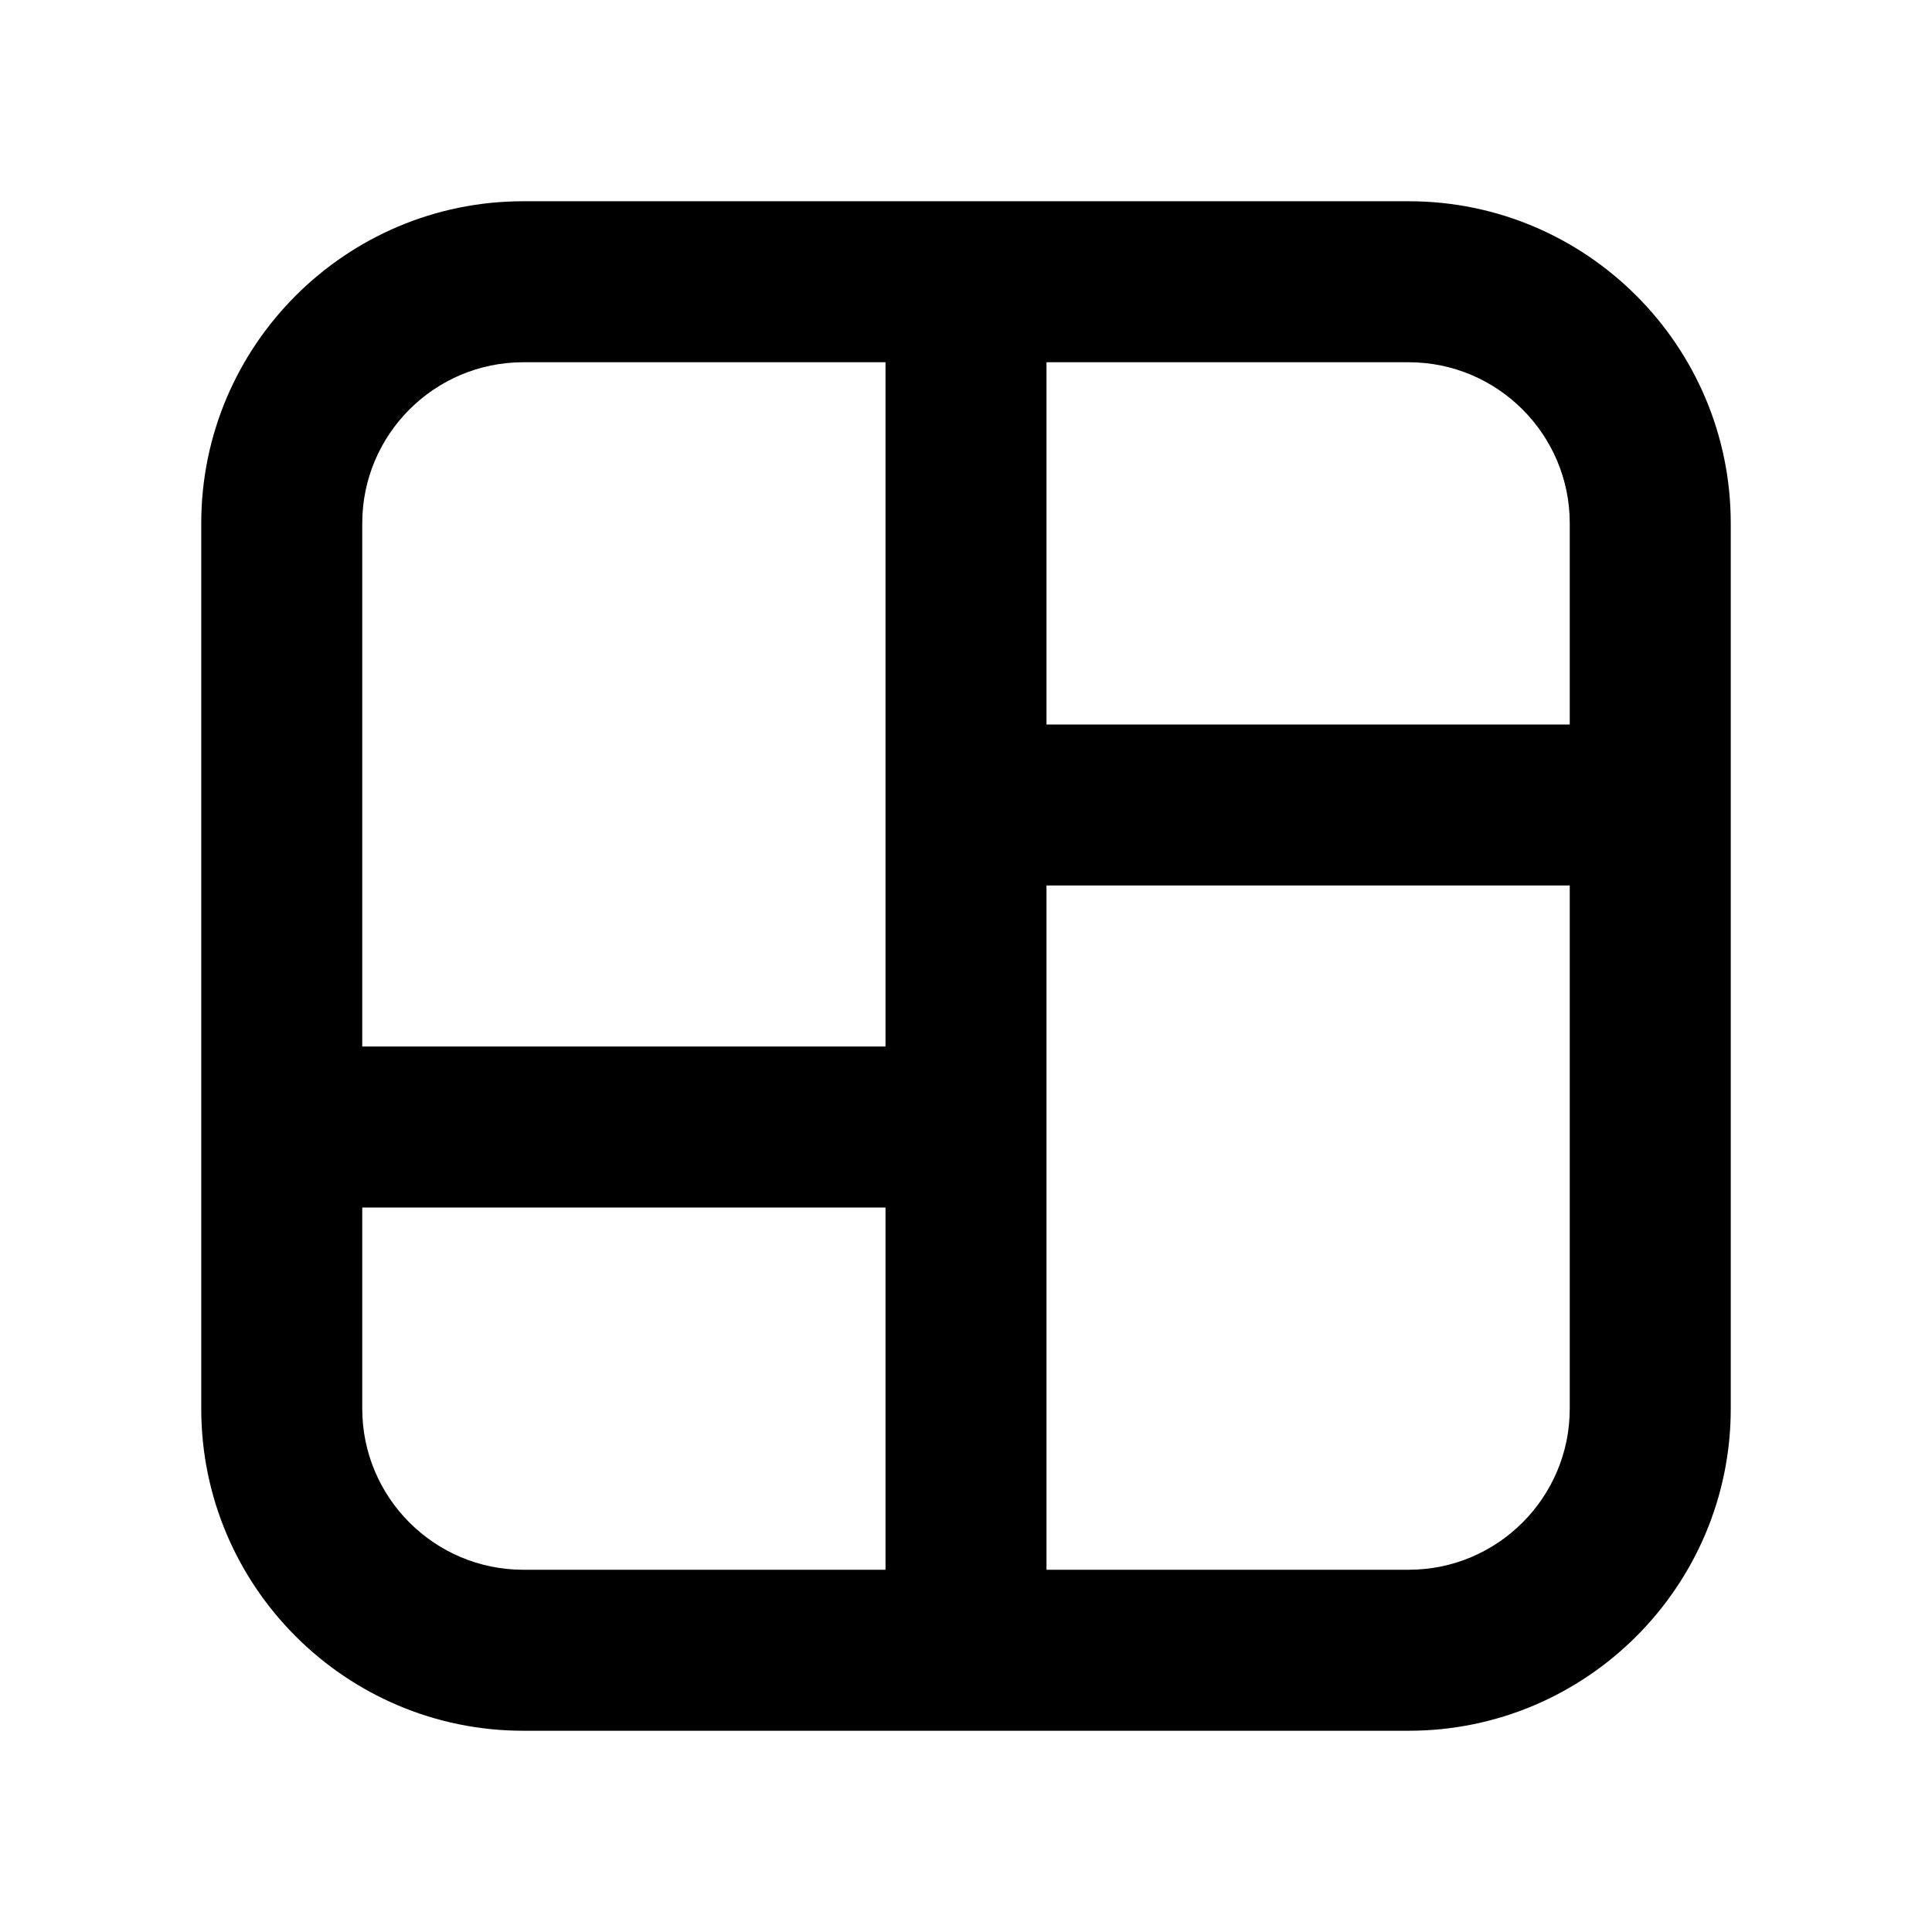 <?xml version="1.0" encoding="utf-8"?>
<!-- Generator: Adobe Illustrator 28.0.0, SVG Export Plug-In . SVG Version: 6.00 Build 0)  -->
<svg version="1.1" id="Layer_1" xmlns="http://www.w3.org/2000/svg" xmlns:xlink="http://www.w3.org/1999/xlink" x="0px" y="0px"
	 width="1440px" height="1440px" viewBox="0 0 144 144" style="enable-background:new 0 0 144 144;" xml:space="preserve">
<style type="text/css">
	.st0{fill:#FFFFFF;}
	.st1{fill:#FCEE21;}
	.st2{stroke:#000000;stroke-width:12;stroke-miterlimit:10;}
	.st3{fill:none;stroke:#FFFFFF;stroke-width:12;stroke-linecap:round;stroke-miterlimit:10;}
	.st4{fill:none;stroke:#000000;stroke-width:12;stroke-linecap:round;stroke-miterlimit:10;}
	.st5{fill:none;stroke:#000000;stroke-width:12;stroke-miterlimit:10;}
	.st6{fill:none;stroke:#000000;stroke-width:12;stroke-linecap:round;stroke-linejoin:round;stroke-miterlimit:10;}
	.st7{fill:none;stroke:#FFFFFF;stroke-width:12;stroke-linecap:round;stroke-linejoin:round;stroke-miterlimit:10;}
	.st8{stroke:#000000;stroke-width:12;stroke-linecap:round;stroke-linejoin:round;stroke-miterlimit:10;}
</style>
<rect x="0" y="0" class="st0" width="144" height="144"/>
<path d="M105,15h-66c-13.233,0-24,10.767-24,24v66c0,13.233,10.767,24,24,24h66
	c13.233,0,24-10.767,24-24v-66C129,25.766,118.233,15,105,15z
	 M117,39v15h-39v-27h27C111.617,27,117,32.383,117,39z
	 M39,27h27v51H27V39
	C27,32.383,32.383,27,39,27z M27,105v-15h39v27H39
	C32.383,117,27,111.617,27,105z M105,117h-27v-51h39v39
	C117,111.617,111.617,117,105,117z"/>
</svg>
